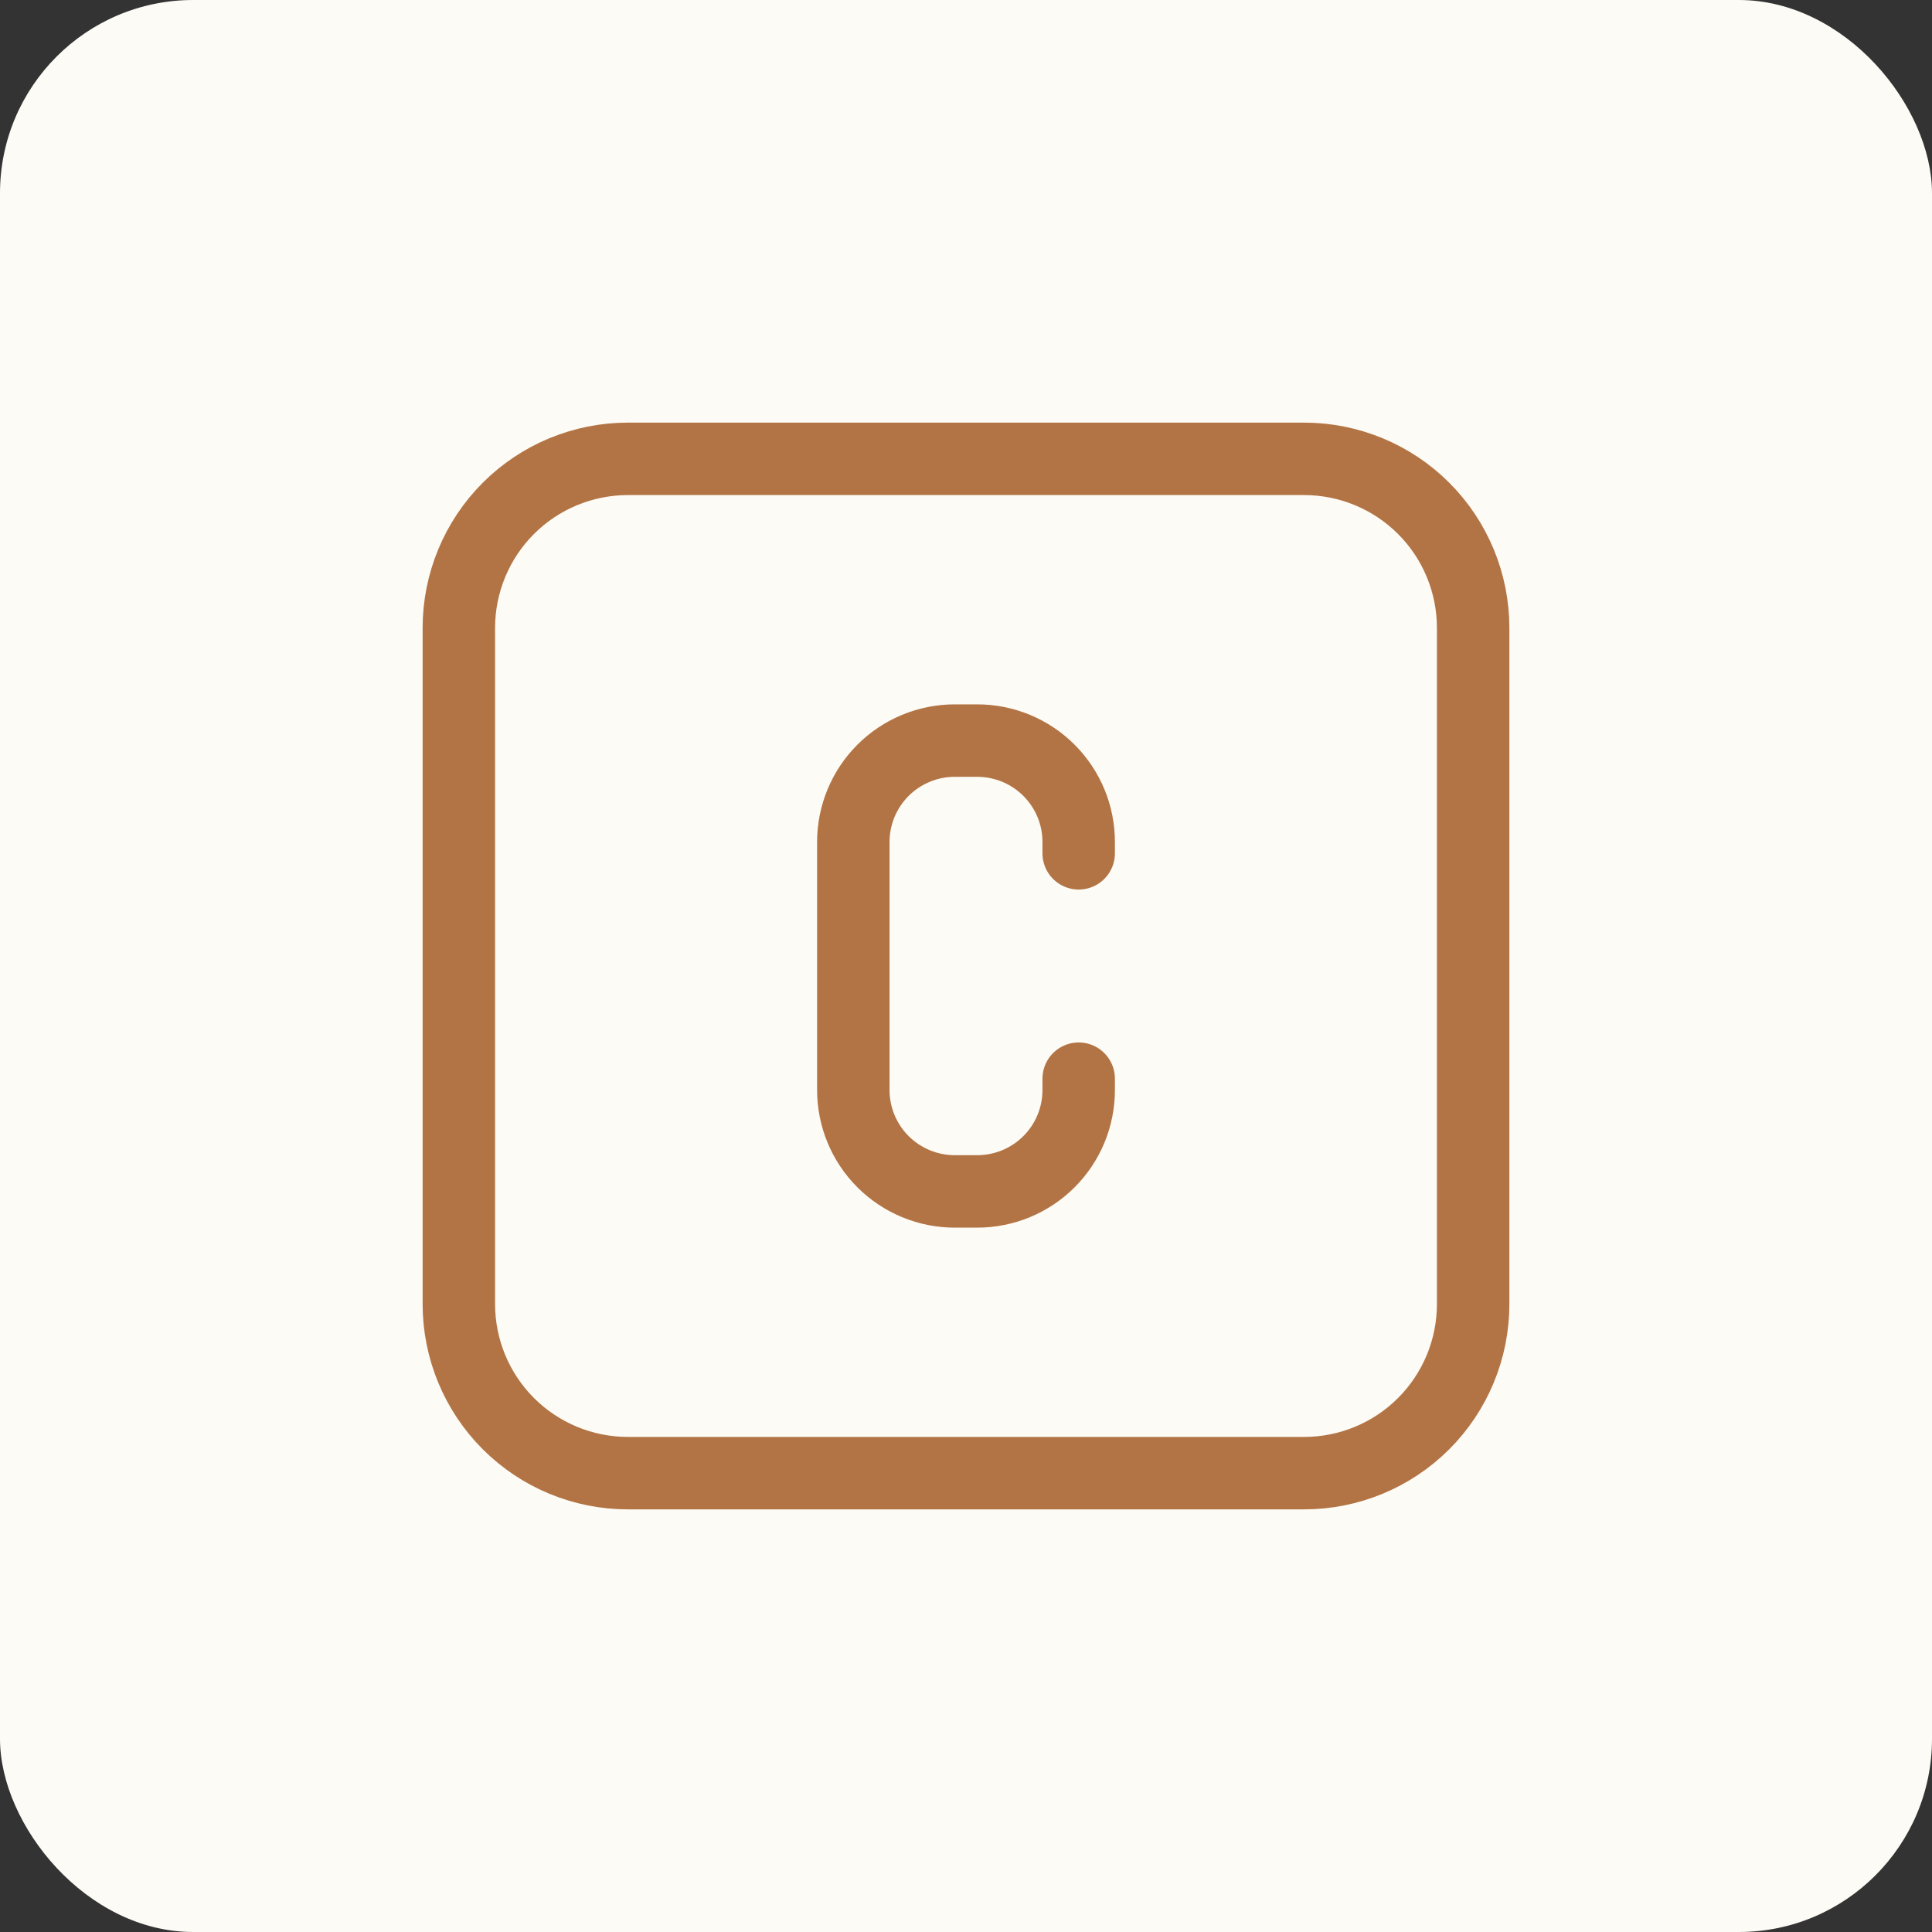<svg width="40" height="40" viewBox="0 0 40 40" fill="none" xmlns="http://www.w3.org/2000/svg">
<rect x="0" y="0" width="40" height="40" fill="#333333" stroke="none"/>
<rect width="40" height="40" rx="4" fill="#FDFBF5"/>
<g clip-path="url(#clip0_440_2586)">
<path d="M22.333 17.667V17.433C22.333 17.158 22.279 16.884 22.174 16.63C22.068 16.375 21.913 16.143 21.718 15.948C21.523 15.753 21.292 15.599 21.037 15.493C20.782 15.388 20.509 15.333 20.233 15.333H19.767C19.21 15.333 18.676 15.555 18.282 15.948C17.888 16.342 17.667 16.876 17.667 17.433V22.567C17.667 23.124 17.888 23.658 18.282 24.052C18.676 24.445 19.21 24.667 19.767 24.667H20.233C20.509 24.667 20.782 24.612 21.037 24.507C21.292 24.401 21.523 24.247 21.718 24.052C21.913 23.857 22.068 23.625 22.174 23.37C22.279 23.116 22.333 22.842 22.333 22.567V22.333" fill="#FDFBF5"/>
<path d="M9.5 13C9.5 12.072 9.869 11.181 10.525 10.525C11.181 9.869 12.072 9.5 13 9.5H27C27.928 9.5 28.819 9.869 29.475 10.525C30.131 11.181 30.5 12.072 30.5 13V27C30.5 27.928 30.131 28.819 29.475 29.475C28.819 30.131 27.928 30.5 27 30.5H13C12.072 30.5 11.181 30.131 10.525 29.475C9.869 28.819 9.5 27.928 9.5 27V13Z" fill="#FDFBF5"/>
<path d="M22.333 17.667V17.433C22.333 17.158 22.279 16.884 22.174 16.63C22.068 16.375 21.913 16.143 21.718 15.948C21.523 15.753 21.292 15.599 21.037 15.493C20.782 15.388 20.509 15.333 20.233 15.333H19.767C19.21 15.333 18.676 15.555 18.282 15.948C17.888 16.342 17.667 16.876 17.667 17.433V22.567C17.667 23.124 17.888 23.658 18.282 24.052C18.676 24.445 19.21 24.667 19.767 24.667H20.233C20.509 24.667 20.782 24.612 21.037 24.507C21.292 24.401 21.523 24.247 21.718 24.052C21.913 23.857 22.068 23.625 22.174 23.37C22.279 23.116 22.333 22.842 22.333 22.567V22.333M9.5 13C9.5 12.072 9.869 11.181 10.525 10.525C11.181 9.869 12.072 9.5 13 9.5H27C27.928 9.5 28.819 9.869 29.475 10.525C30.131 11.181 30.5 12.072 30.5 13V27C30.5 27.928 30.131 28.819 29.475 29.475C28.819 30.131 27.928 30.5 27 30.5H13C12.072 30.5 11.181 30.131 10.525 29.475C9.869 28.819 9.5 27.928 9.5 27V13Z" stroke="#B27444" stroke-width="1.5" stroke-linecap="round" stroke-linejoin="round"/>
</g>
<defs>
<clipPath id="clip0_440_2586">
<rect x="6" y="6" width="28" height="28" rx="4" fill="white"/>
</clipPath>
</defs>
</svg>
